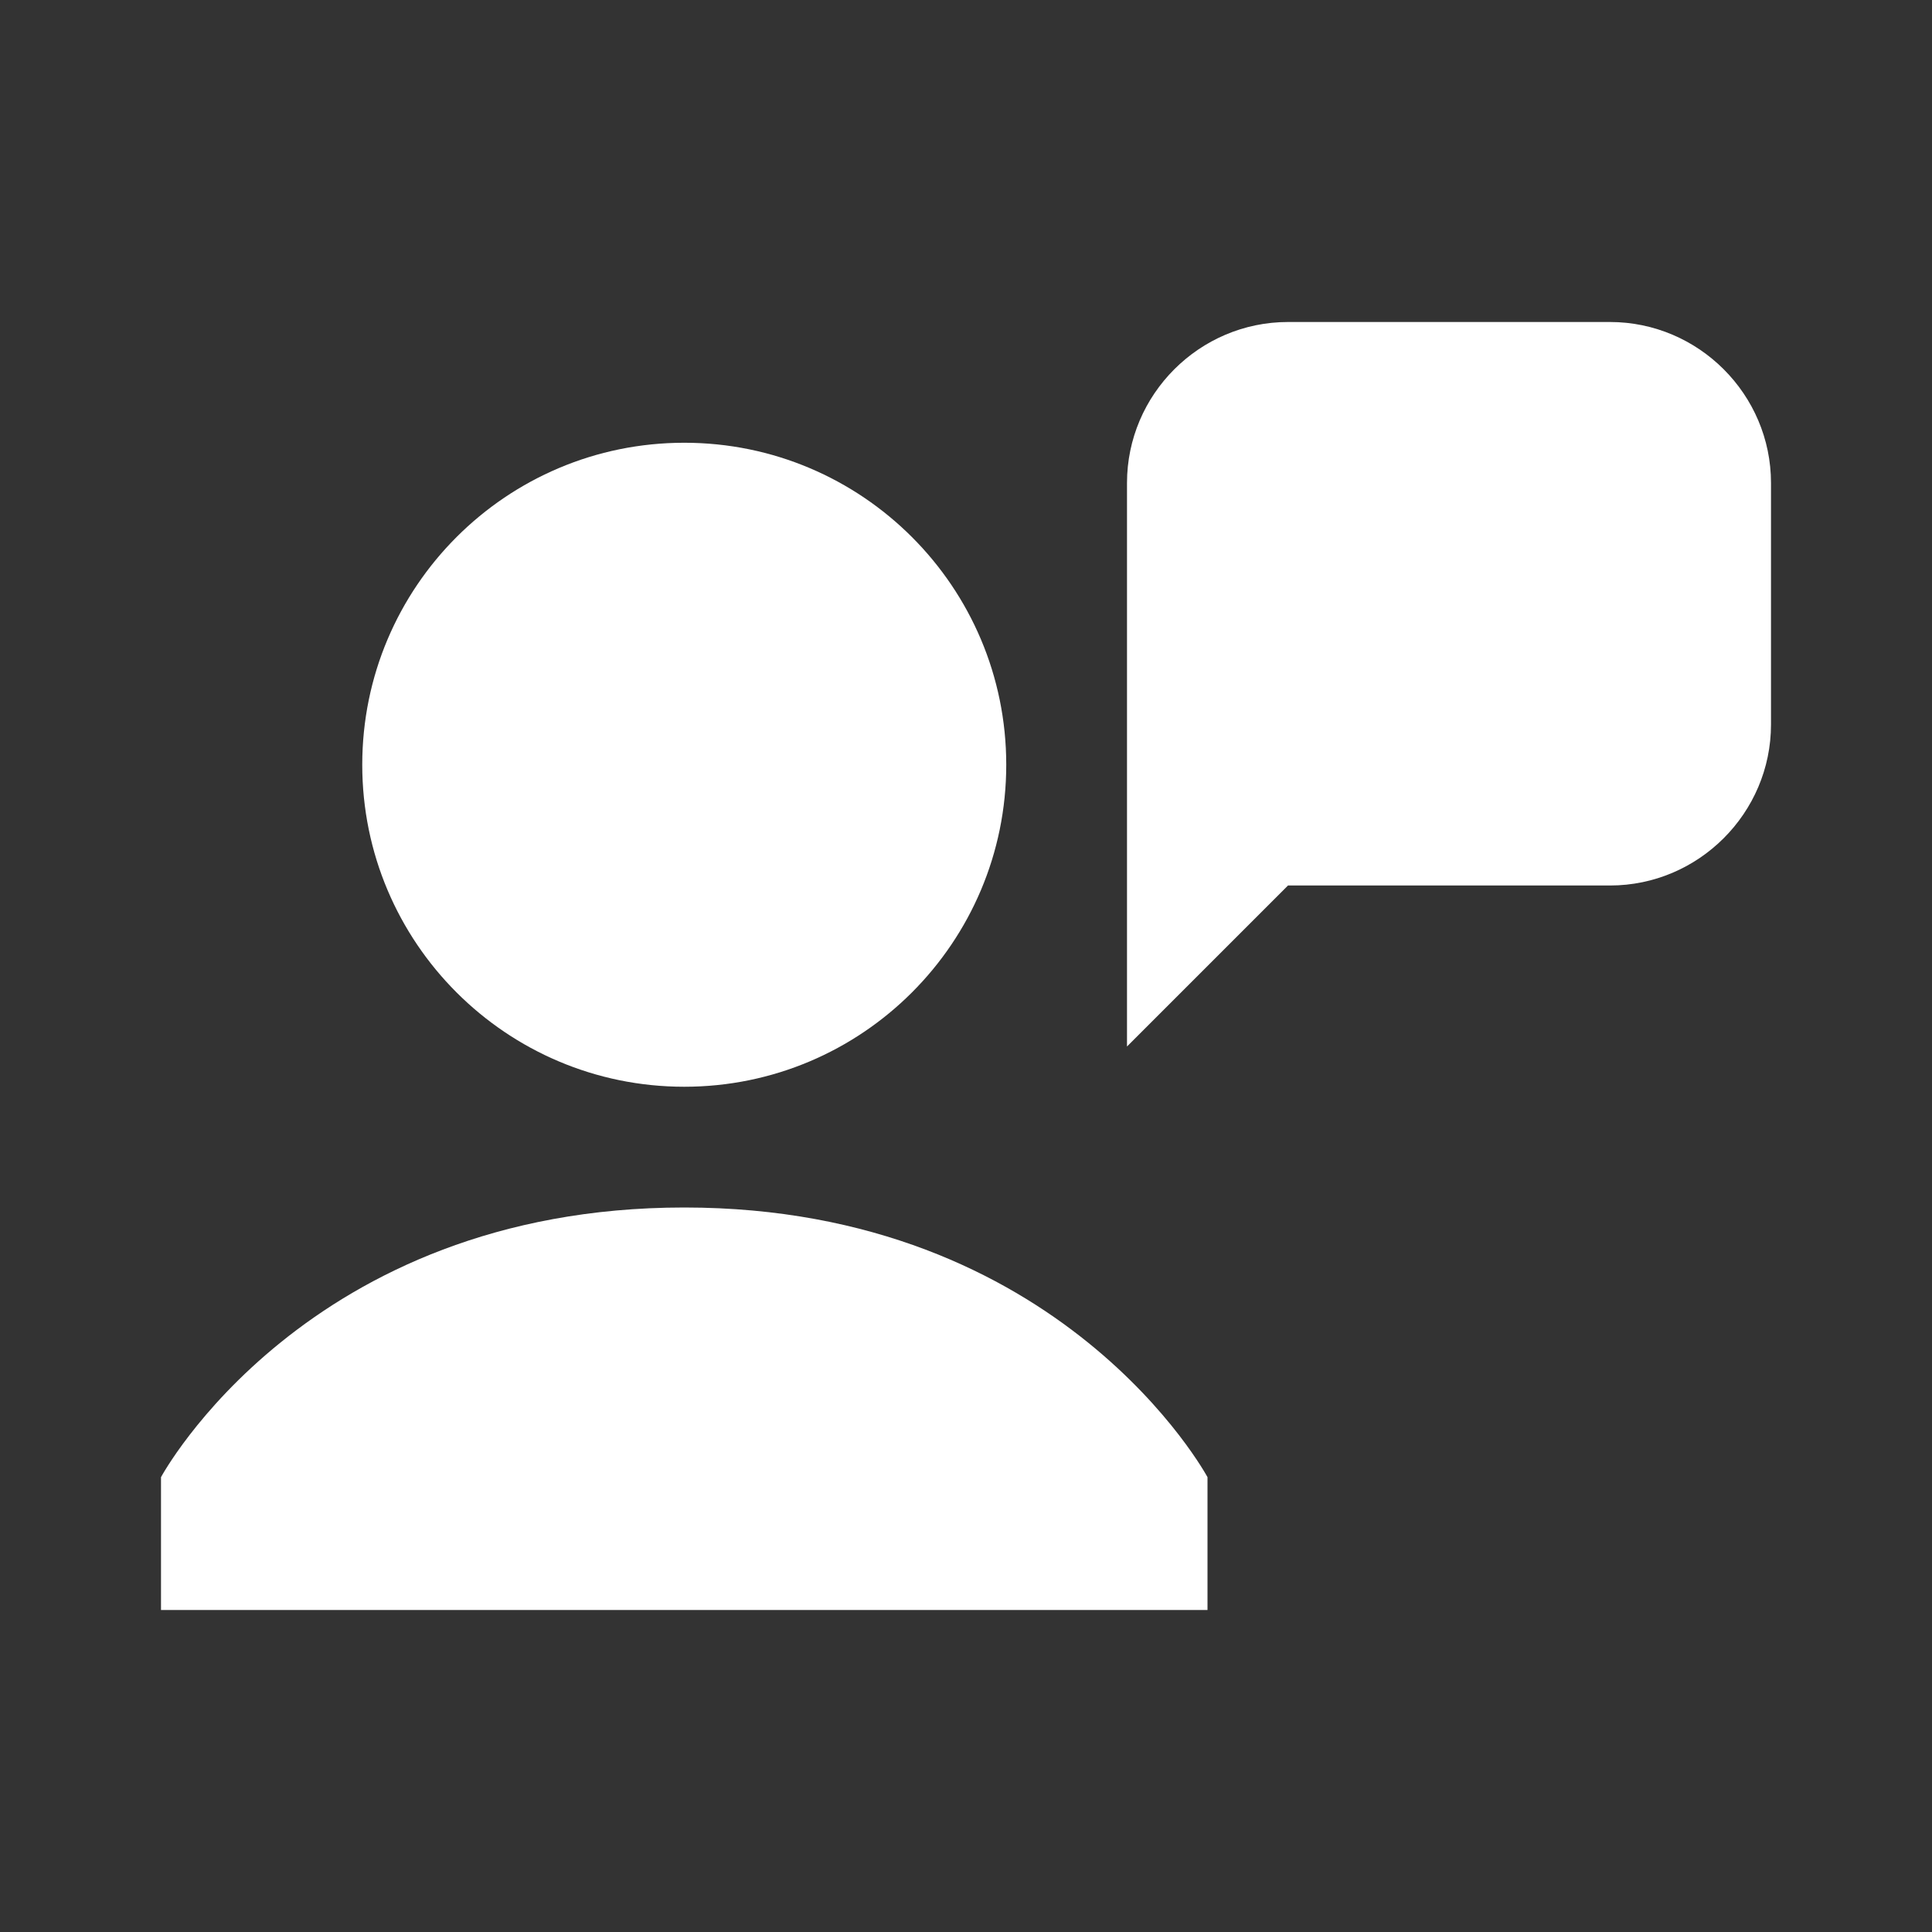 <svg width="36" height="36" viewBox="0 0 36 36" fill="none" xmlns="http://www.w3.org/2000/svg">
<rect x="0" y="0" width="36" height="36" fill="#333333" stroke="none"/>
<path d="M30 16.5H24L21 19.5V9C21 7.35 22.35 6 24 6H30C31.65 6 33 7.35 33 9V13.5C33 15.15 31.65 16.5 30 16.5Z" fill="white"/>
<path d="M12.75 20.25C16.064 20.25 18.75 17.564 18.75 14.25C18.75 10.936 16.064 8.25 12.75 8.25C9.436 8.25 6.75 10.936 6.75 14.25C6.75 17.564 9.436 20.25 12.75 20.25Z" fill="white"/>
<path d="M22.5 27.525C22.5 27.525 19.8 22.5 12.75 22.5C5.7 22.5 3 27.525 3 27.525V30H22.5V27.525Z" fill="white"/>
</svg>
